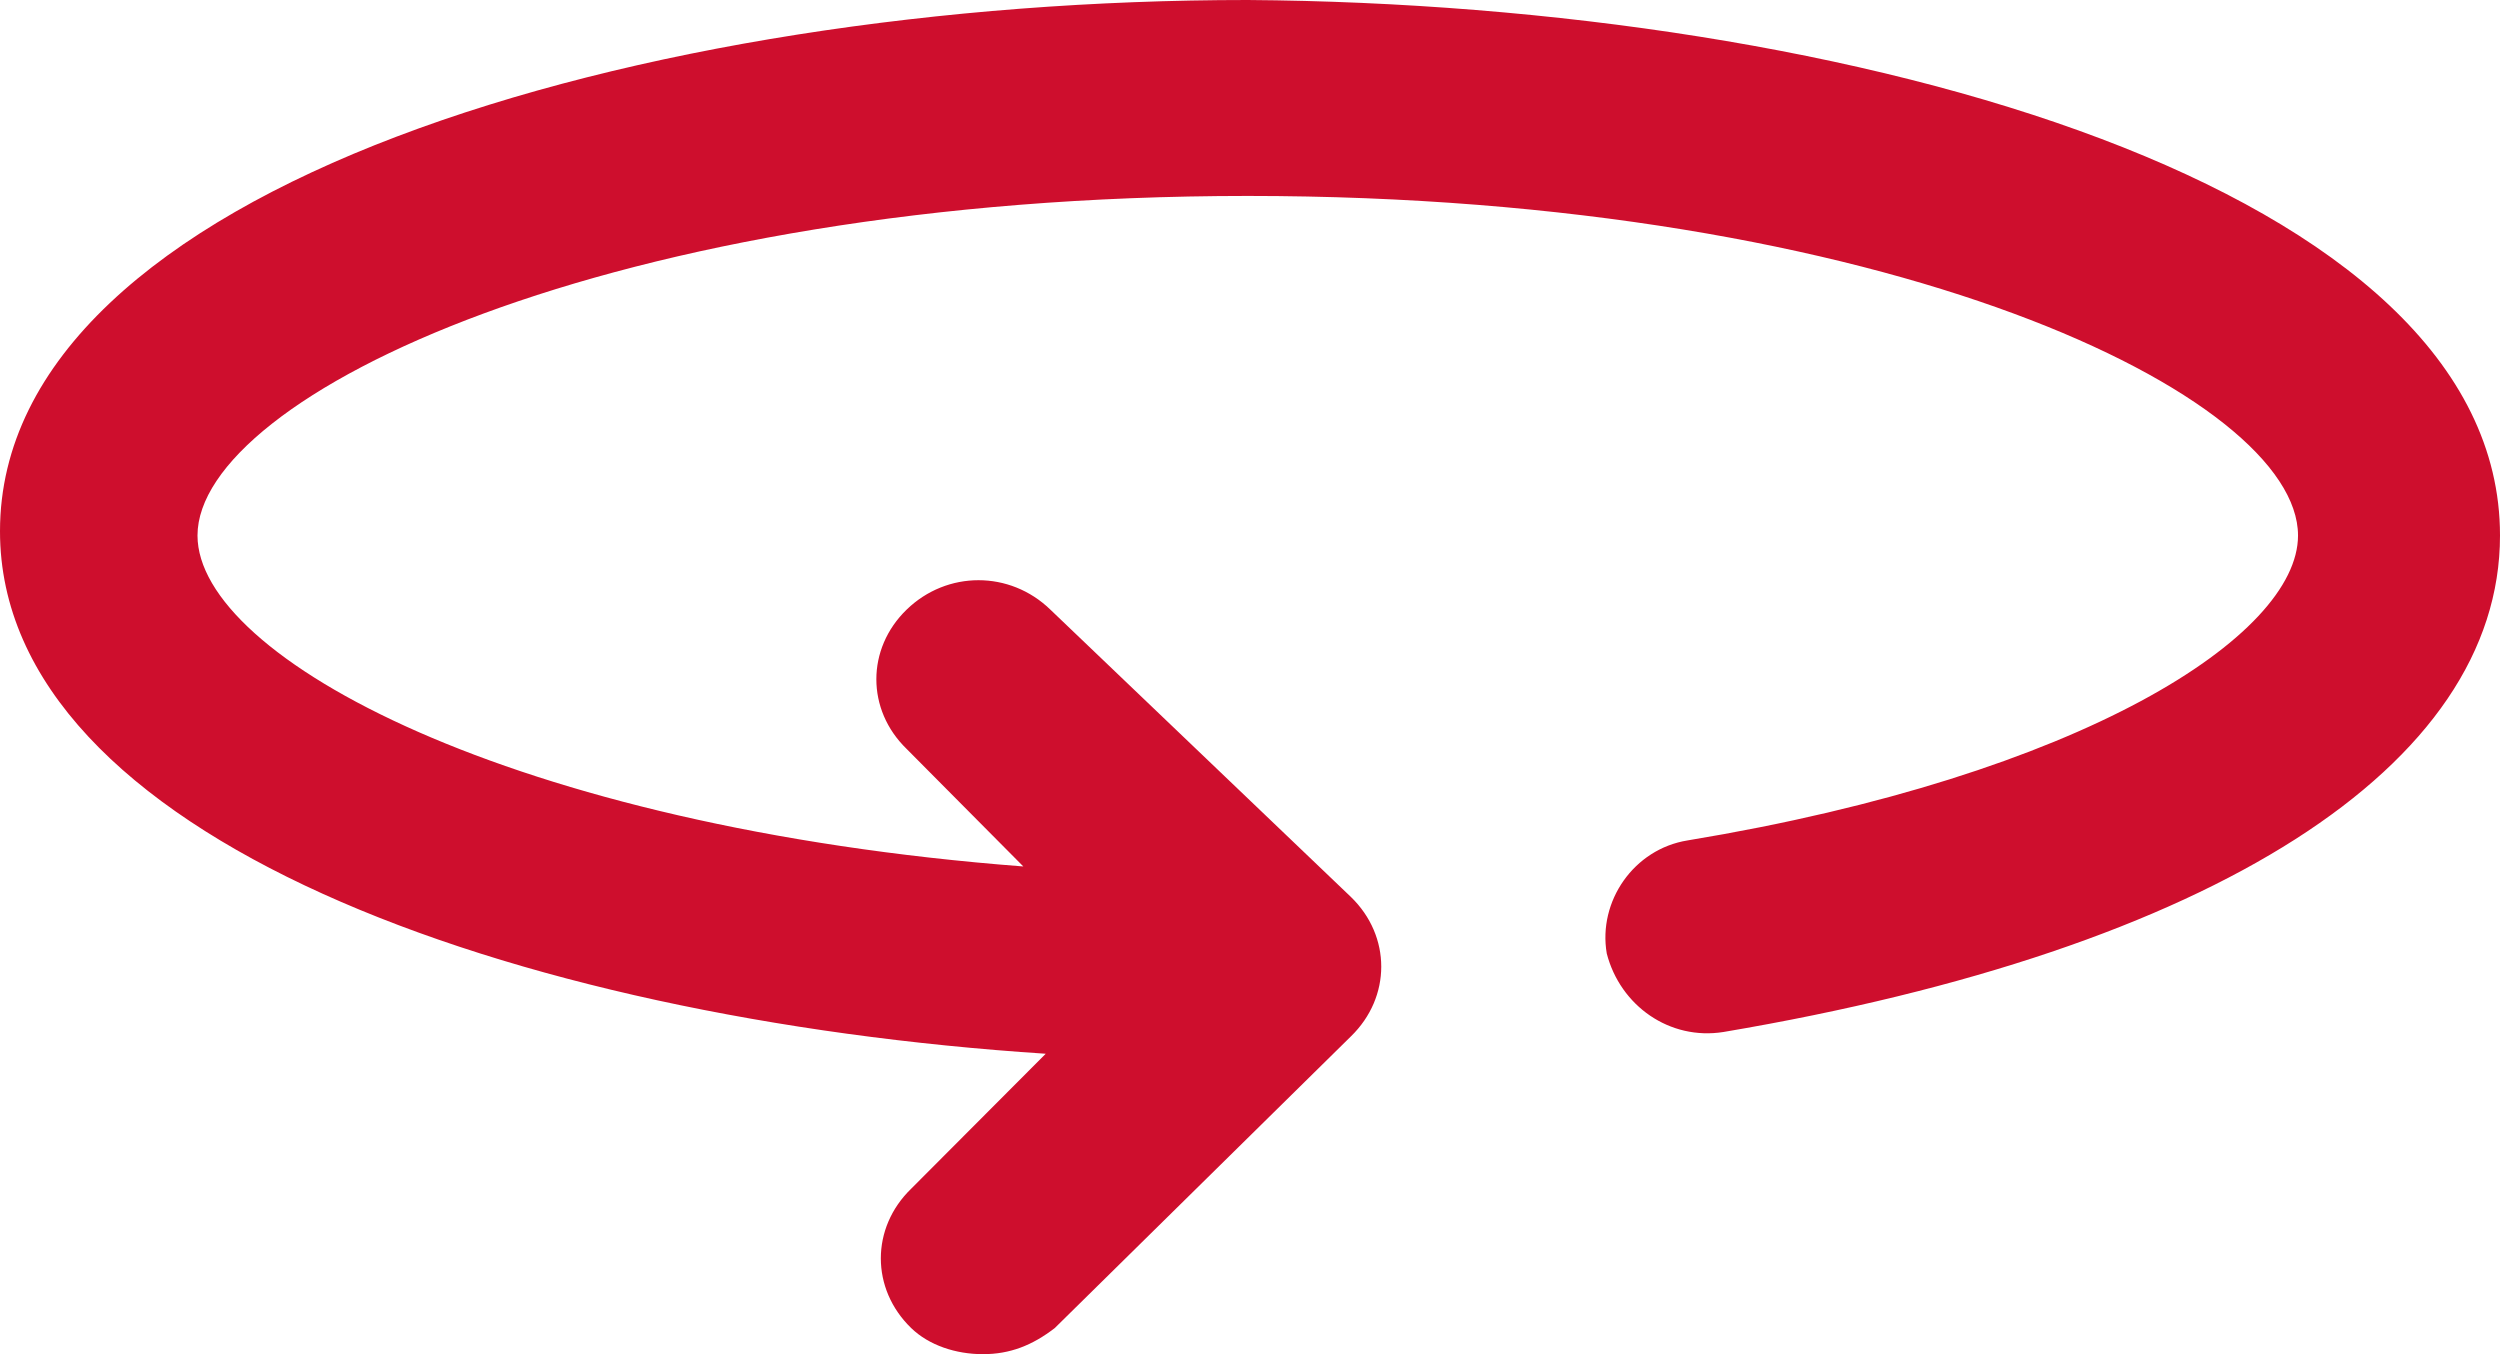 <?xml version="1.0" encoding="UTF-8"?>
<svg width="24px" height="13px" viewBox="0 0 24 13" version="1.1" xmlns="http://www.w3.org/2000/svg" xmlns:xlink="http://www.w3.org/1999/xlink">
    <title>FA1C56E9-9235-4E6D-8D97-BBA20C026545</title>
    <g id="2.0" stroke="none" stroke-width="1" fill="none" fill-rule="evenodd">
        <g id="Supra--boat-builder---tour---1" transform="translate(-655, -194)" fill="#CE0E2D" fill-rule="nonzero">
            <g id="tour-btn" transform="translate(630, 179)">
                <g id="icon-tour" transform="translate(25, 15)">
                    <path d="M24,5.141 C24,7.357 21.242,9.113 16.546,9.907 C16.029,9.99 15.555,9.656 15.425,9.154 C15.339,8.653 15.684,8.151 16.201,8.068 C19.993,7.441 22.061,6.103 22.061,5.141 C22.061,3.804 18.14,1.881 11.978,1.881 C5.86,1.881 1.896,3.804 1.896,5.141 C1.896,6.312 4.912,7.942 9.824,8.318 L8.704,7.19 C8.316,6.814 8.316,6.228 8.704,5.852 C9.092,5.476 9.695,5.476 10.083,5.852 L12.969,8.611 C13.357,8.987 13.357,9.572 12.969,9.949 L10.126,12.749 C9.91,12.916 9.695,13 9.436,13 C9.178,13 8.919,12.916 8.747,12.749 C8.359,12.373 8.359,11.788 8.747,11.412 L10.039,10.116 C4.912,9.781 0,8.026 0,5.1 C0,1.797 6.162,0 11.978,0 L11.978,0 C17.795,0.042 24,1.797 24,5.141 Z" id="Path"></path>
                </g>
            </g>
        </g>
    </g>
</svg>